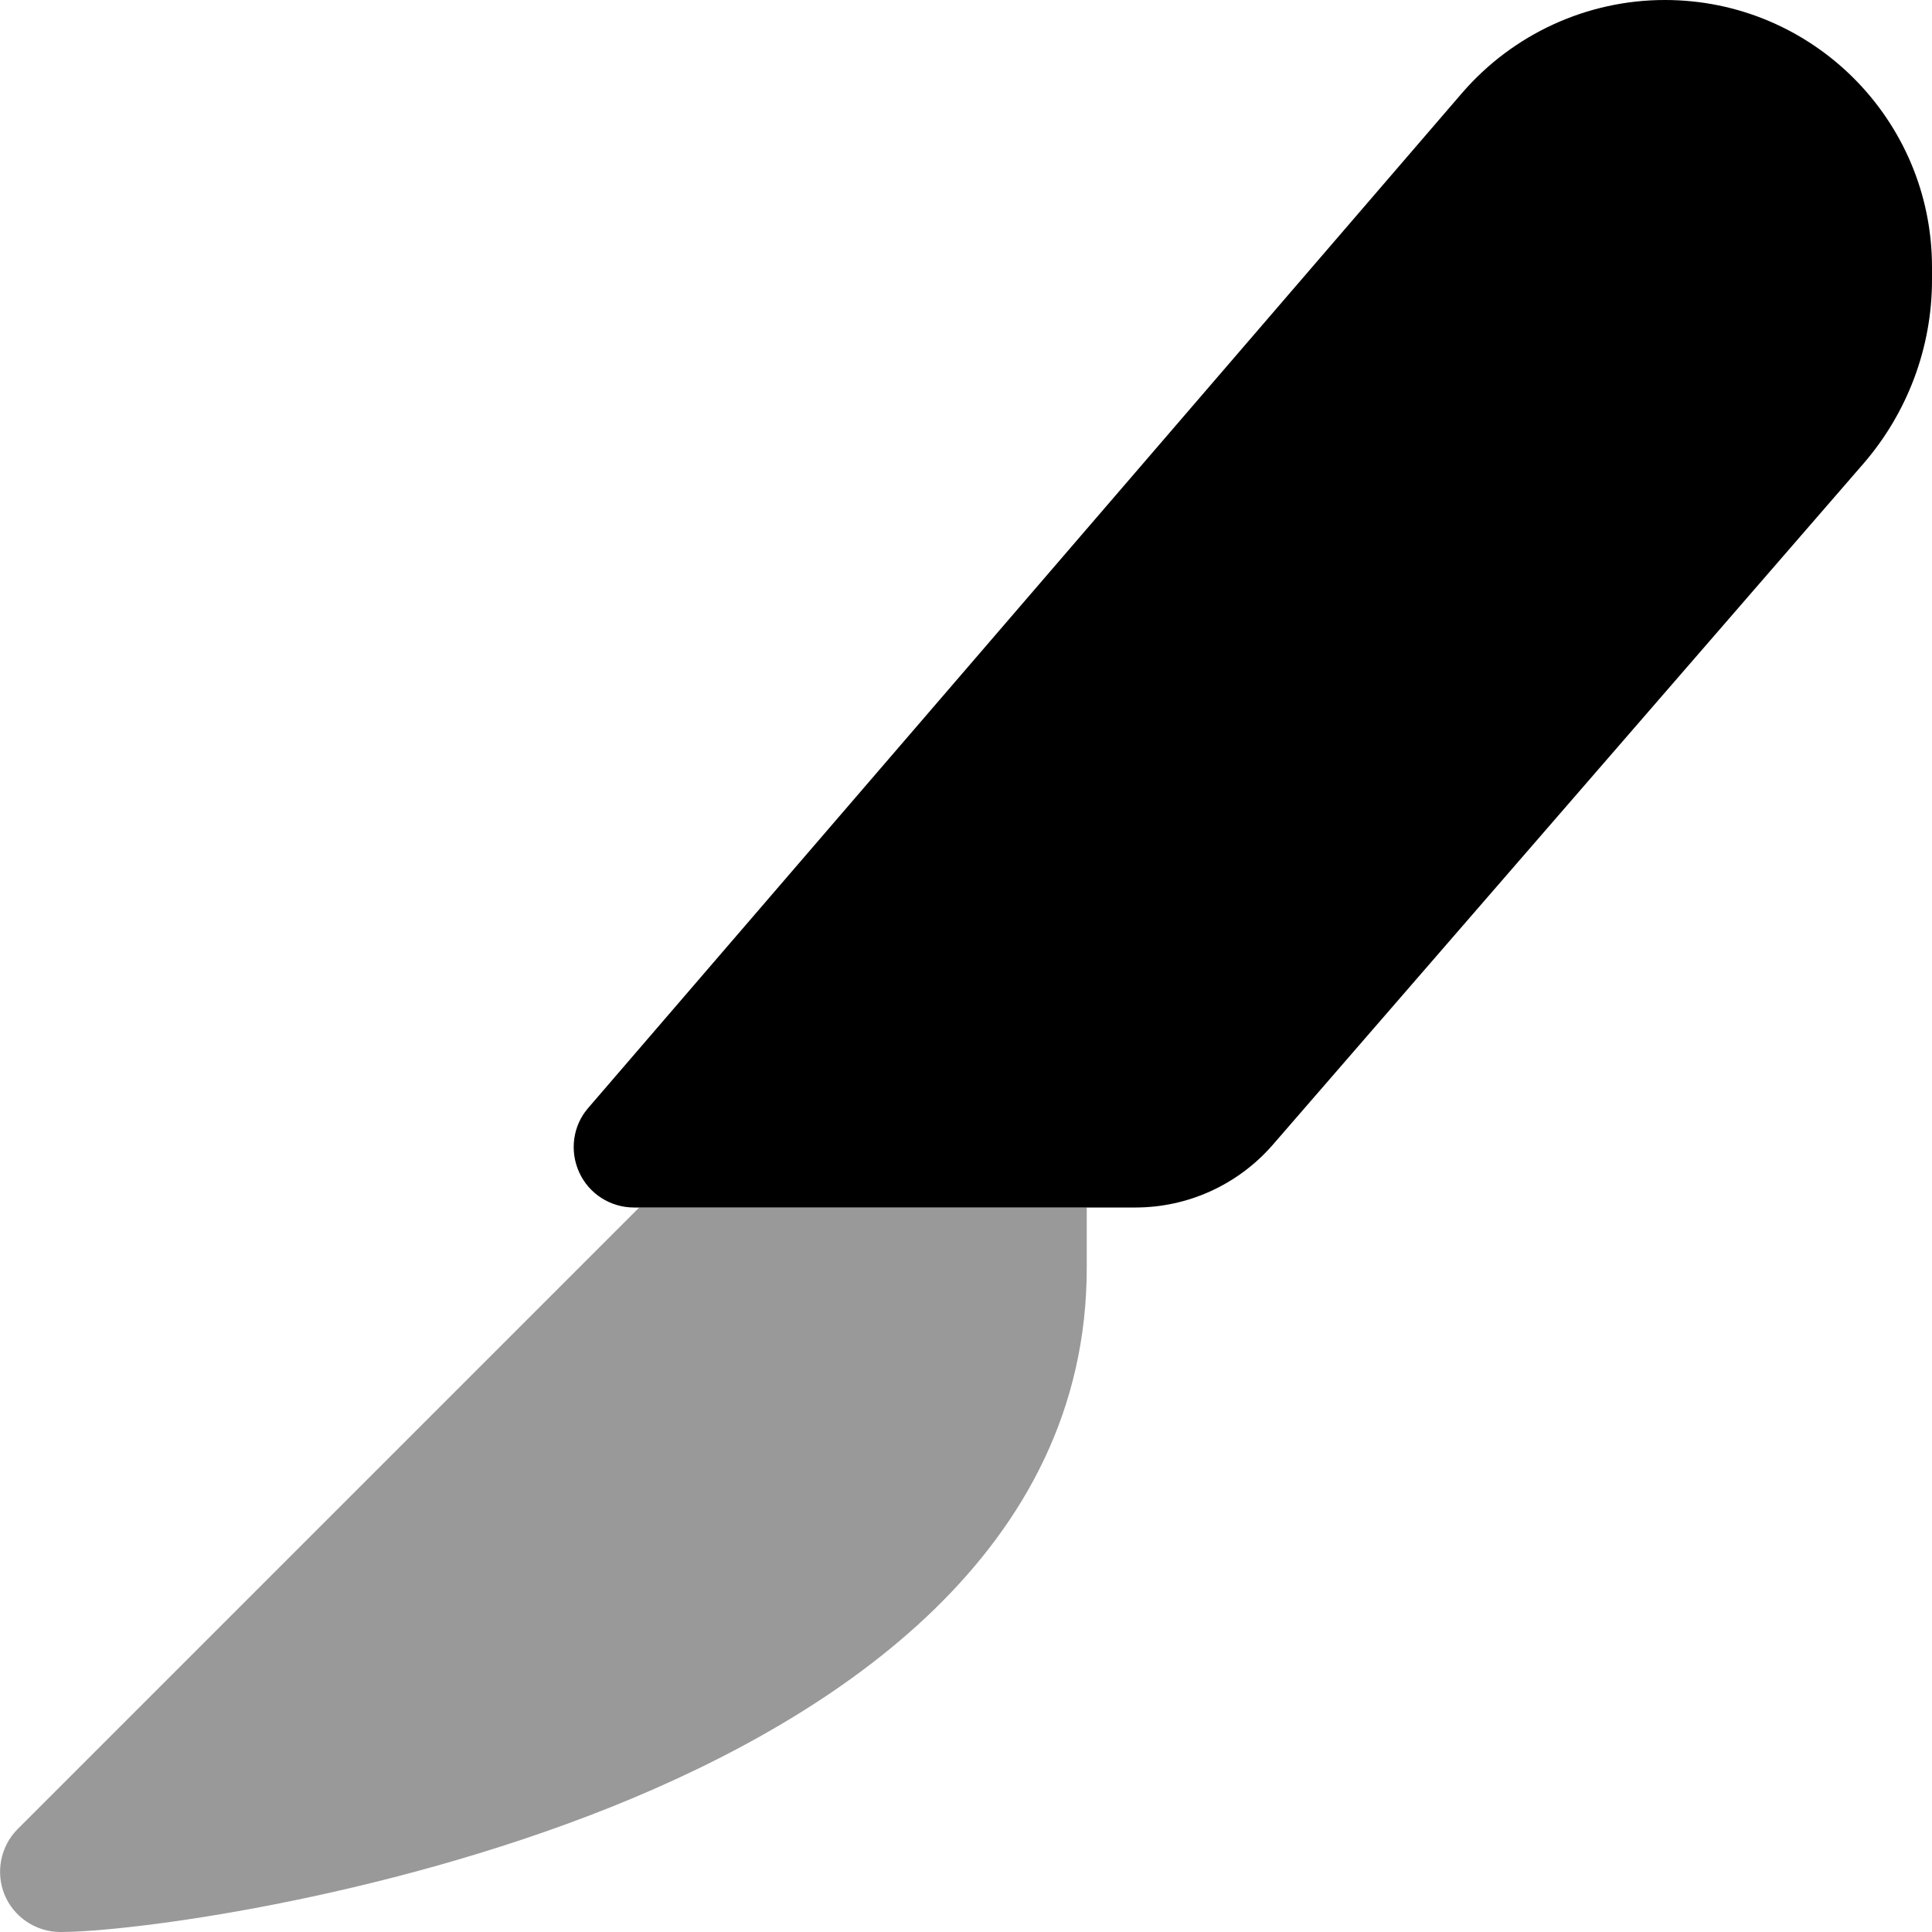 <svg xmlns="http://www.w3.org/2000/svg" viewBox="0 0 512 512"><!--! Font Awesome Pro 6.4.2 by @fontawesome - https://fontawesome.com License - https://fontawesome.com/license (Commercial License) Copyright 2023 Fonticons, Inc. --><defs><style>.fa-secondary{opacity:.4}</style></defs><path class="fa-primary" d="M441.2 0c-20.6 0-40.2 9-53.7 24.6L155.9 293.6c-4.1 4.7-5 11.4-2.4 17.1s8.3 9.3 14.5 9.3H300.9c13.9 0 27.1-6 36.3-16.5L493.8 122.9C505.5 109.4 512 92.1 512 74.2V70.8C512 31.7 480.3 0 441.2 0z"/><path class="fa-secondary" d="M169.4 320l-4.7 4.7-160 160c-4.6 4.6-5.9 11.5-3.5 17.4s8.3 9.9 14.8 9.9c18.1 0 84.1-8.4 145.9-33.1C222.5 454.6 288 410.9 288 336V320H272 176h-6.6z"/></svg>
